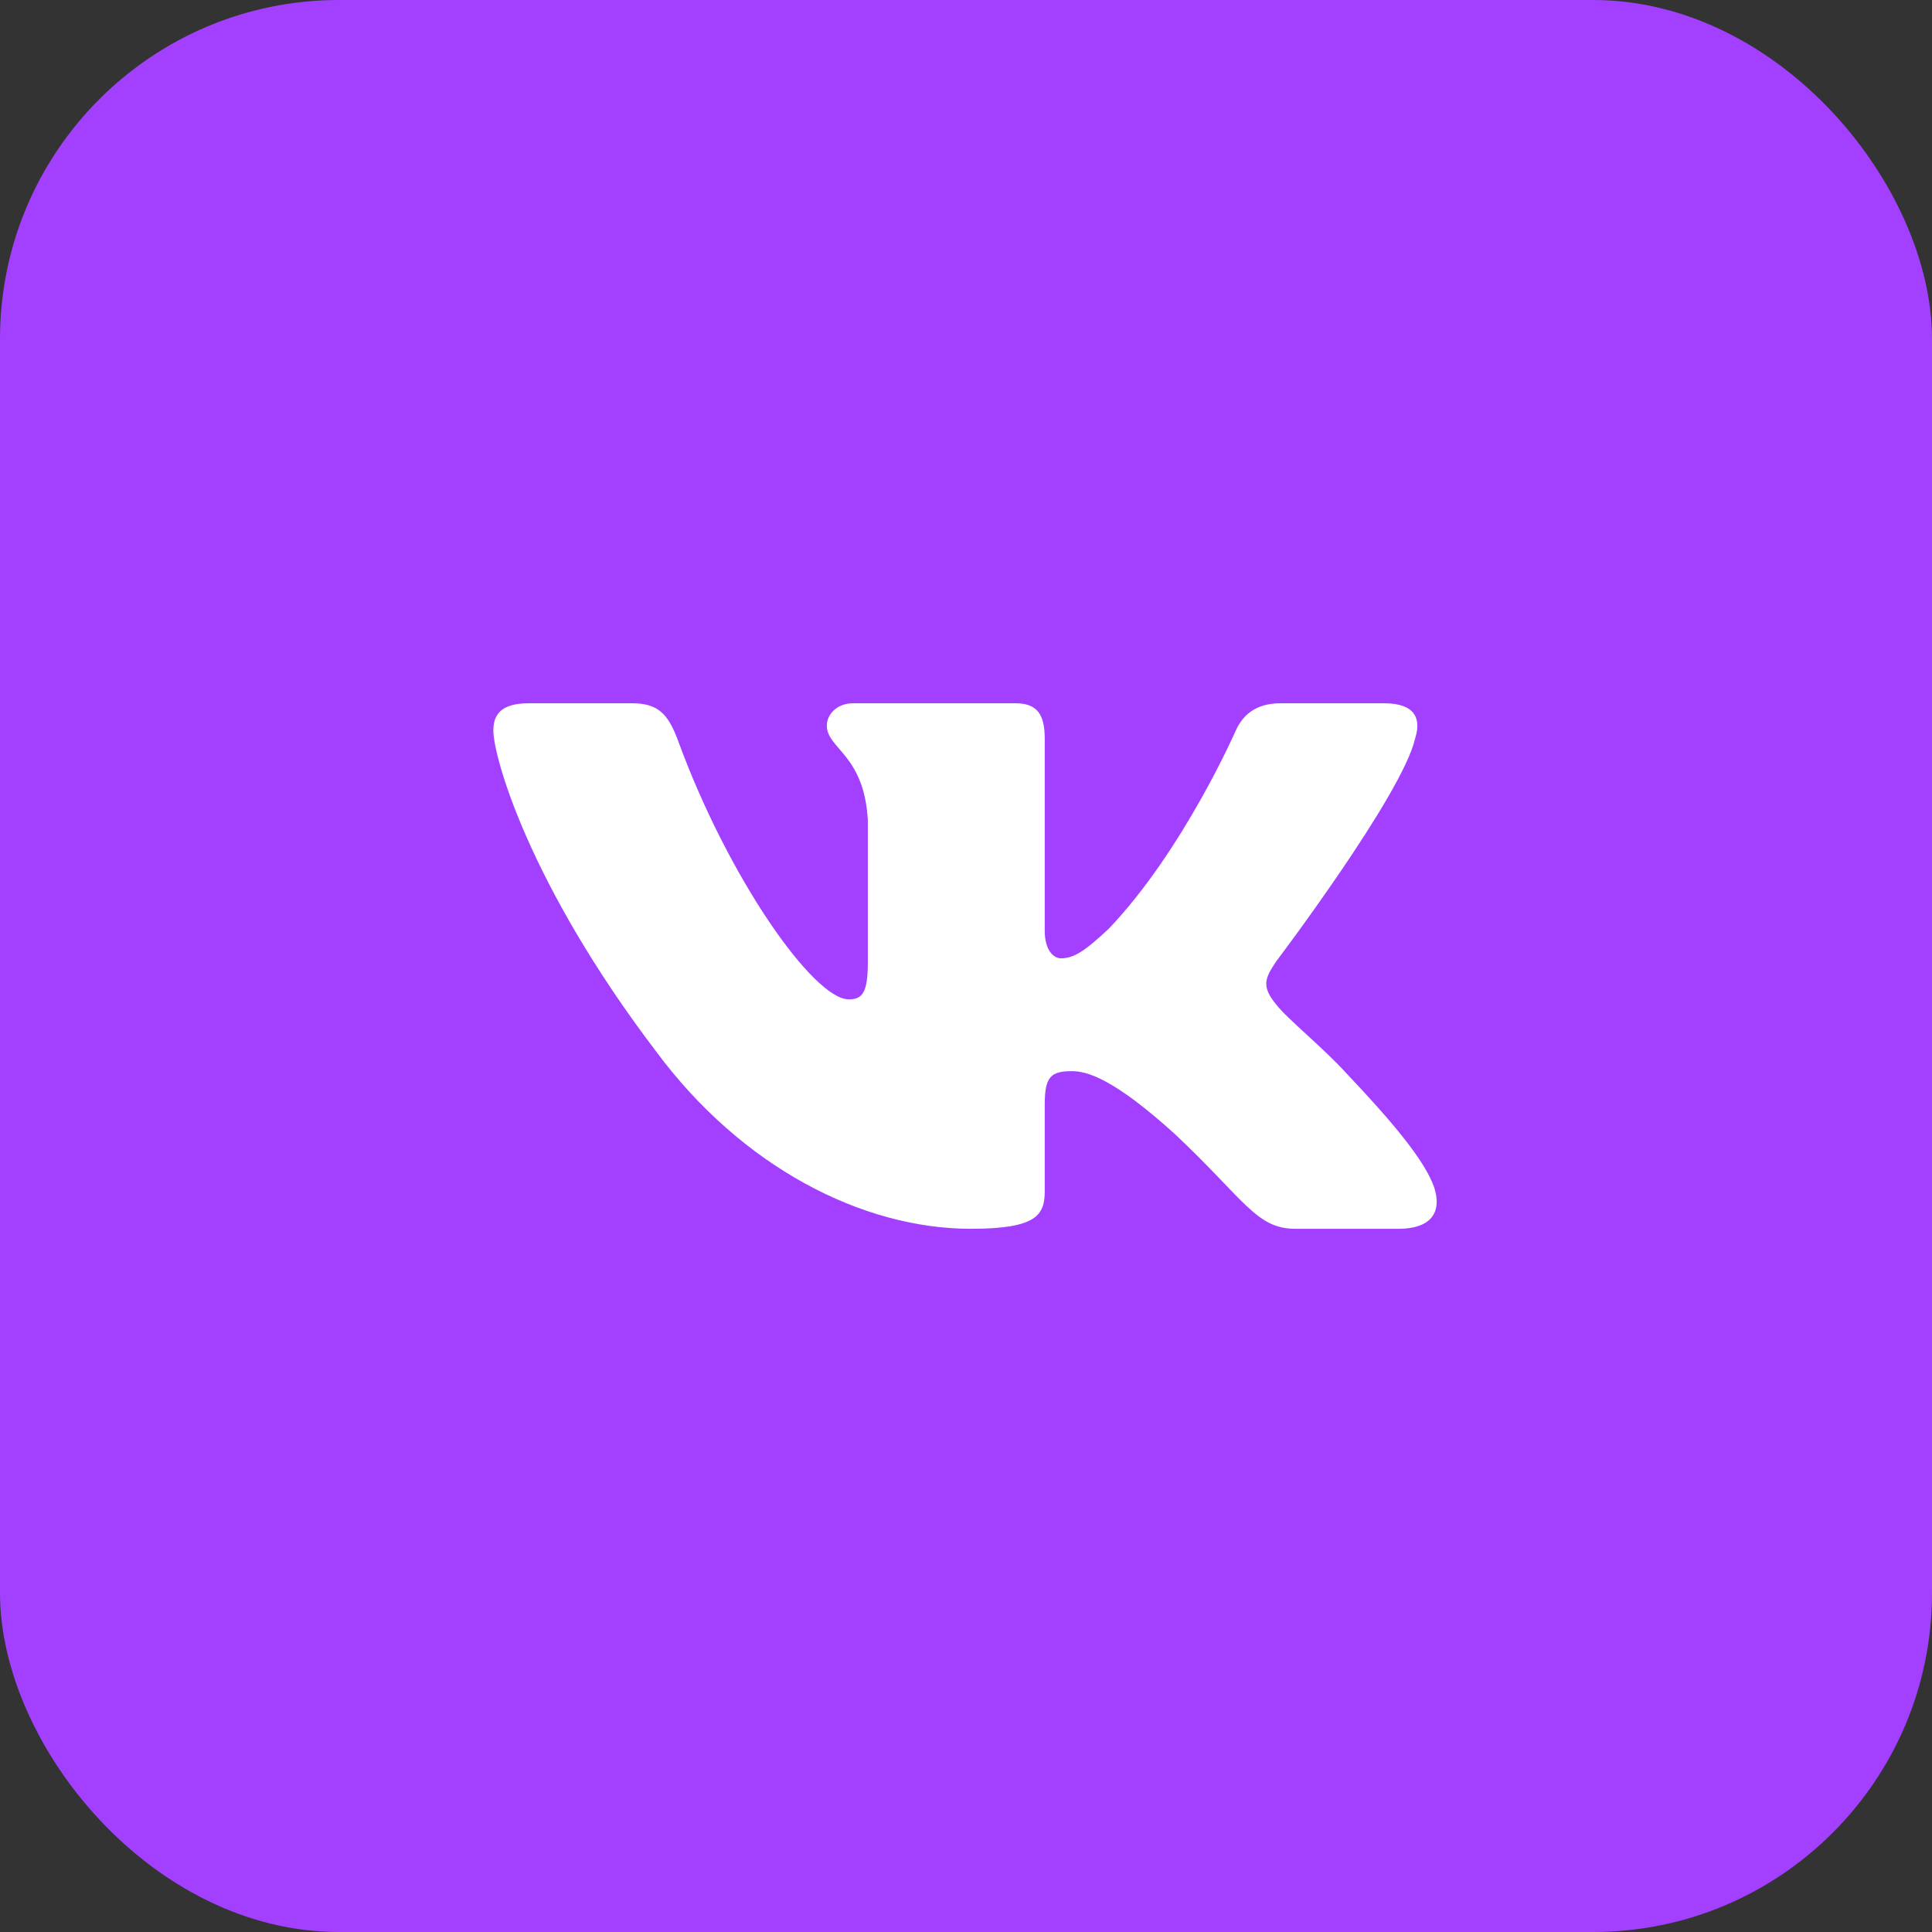 <?xml version="1.0" encoding="UTF-8"?> <svg xmlns="http://www.w3.org/2000/svg" width="114" height="114" viewBox="0 0 114 114" fill="none"><rect x="0" y="0" width="114" height="114" fill="#333333" stroke="none"/><rect width="114" height="114" rx="20" fill="#A340FF"></rect><path fill-rule="evenodd" clip-rule="evenodd" d="M83.496 43.597C83.883 42.386 83.496 41.497 81.655 41.497H75.565C74.017 41.497 73.303 42.265 72.916 43.113C72.916 43.113 69.819 50.193 65.432 54.792C64.013 56.124 63.368 56.547 62.594 56.547C62.207 56.547 61.646 56.124 61.646 54.914V43.597C61.646 42.144 61.197 41.497 59.907 41.497H50.337C49.37 41.497 48.788 42.171 48.788 42.81C48.788 44.187 50.981 44.505 51.207 48.378V56.79C51.207 58.634 50.852 58.968 50.078 58.968C48.014 58.968 42.992 51.856 40.014 43.718C39.43 42.136 38.845 41.497 37.289 41.497H31.199C29.459 41.497 29.111 42.265 29.111 43.113C29.111 44.626 31.176 52.13 38.724 62.055C43.756 68.833 50.846 72.507 57.297 72.507C61.168 72.507 61.646 71.691 61.646 70.285V65.162C61.646 63.53 62.013 63.205 63.239 63.205C64.142 63.205 65.69 63.628 69.303 66.896C73.432 70.769 74.113 72.507 76.435 72.507H82.525C84.264 72.507 85.134 71.691 84.632 70.08C84.083 68.475 82.112 66.147 79.496 63.386C78.077 61.813 75.948 60.118 75.303 59.271C74.4 58.182 74.658 57.697 75.303 56.729C75.303 56.729 82.722 46.925 83.496 43.597Z" fill="white"></path></svg> 